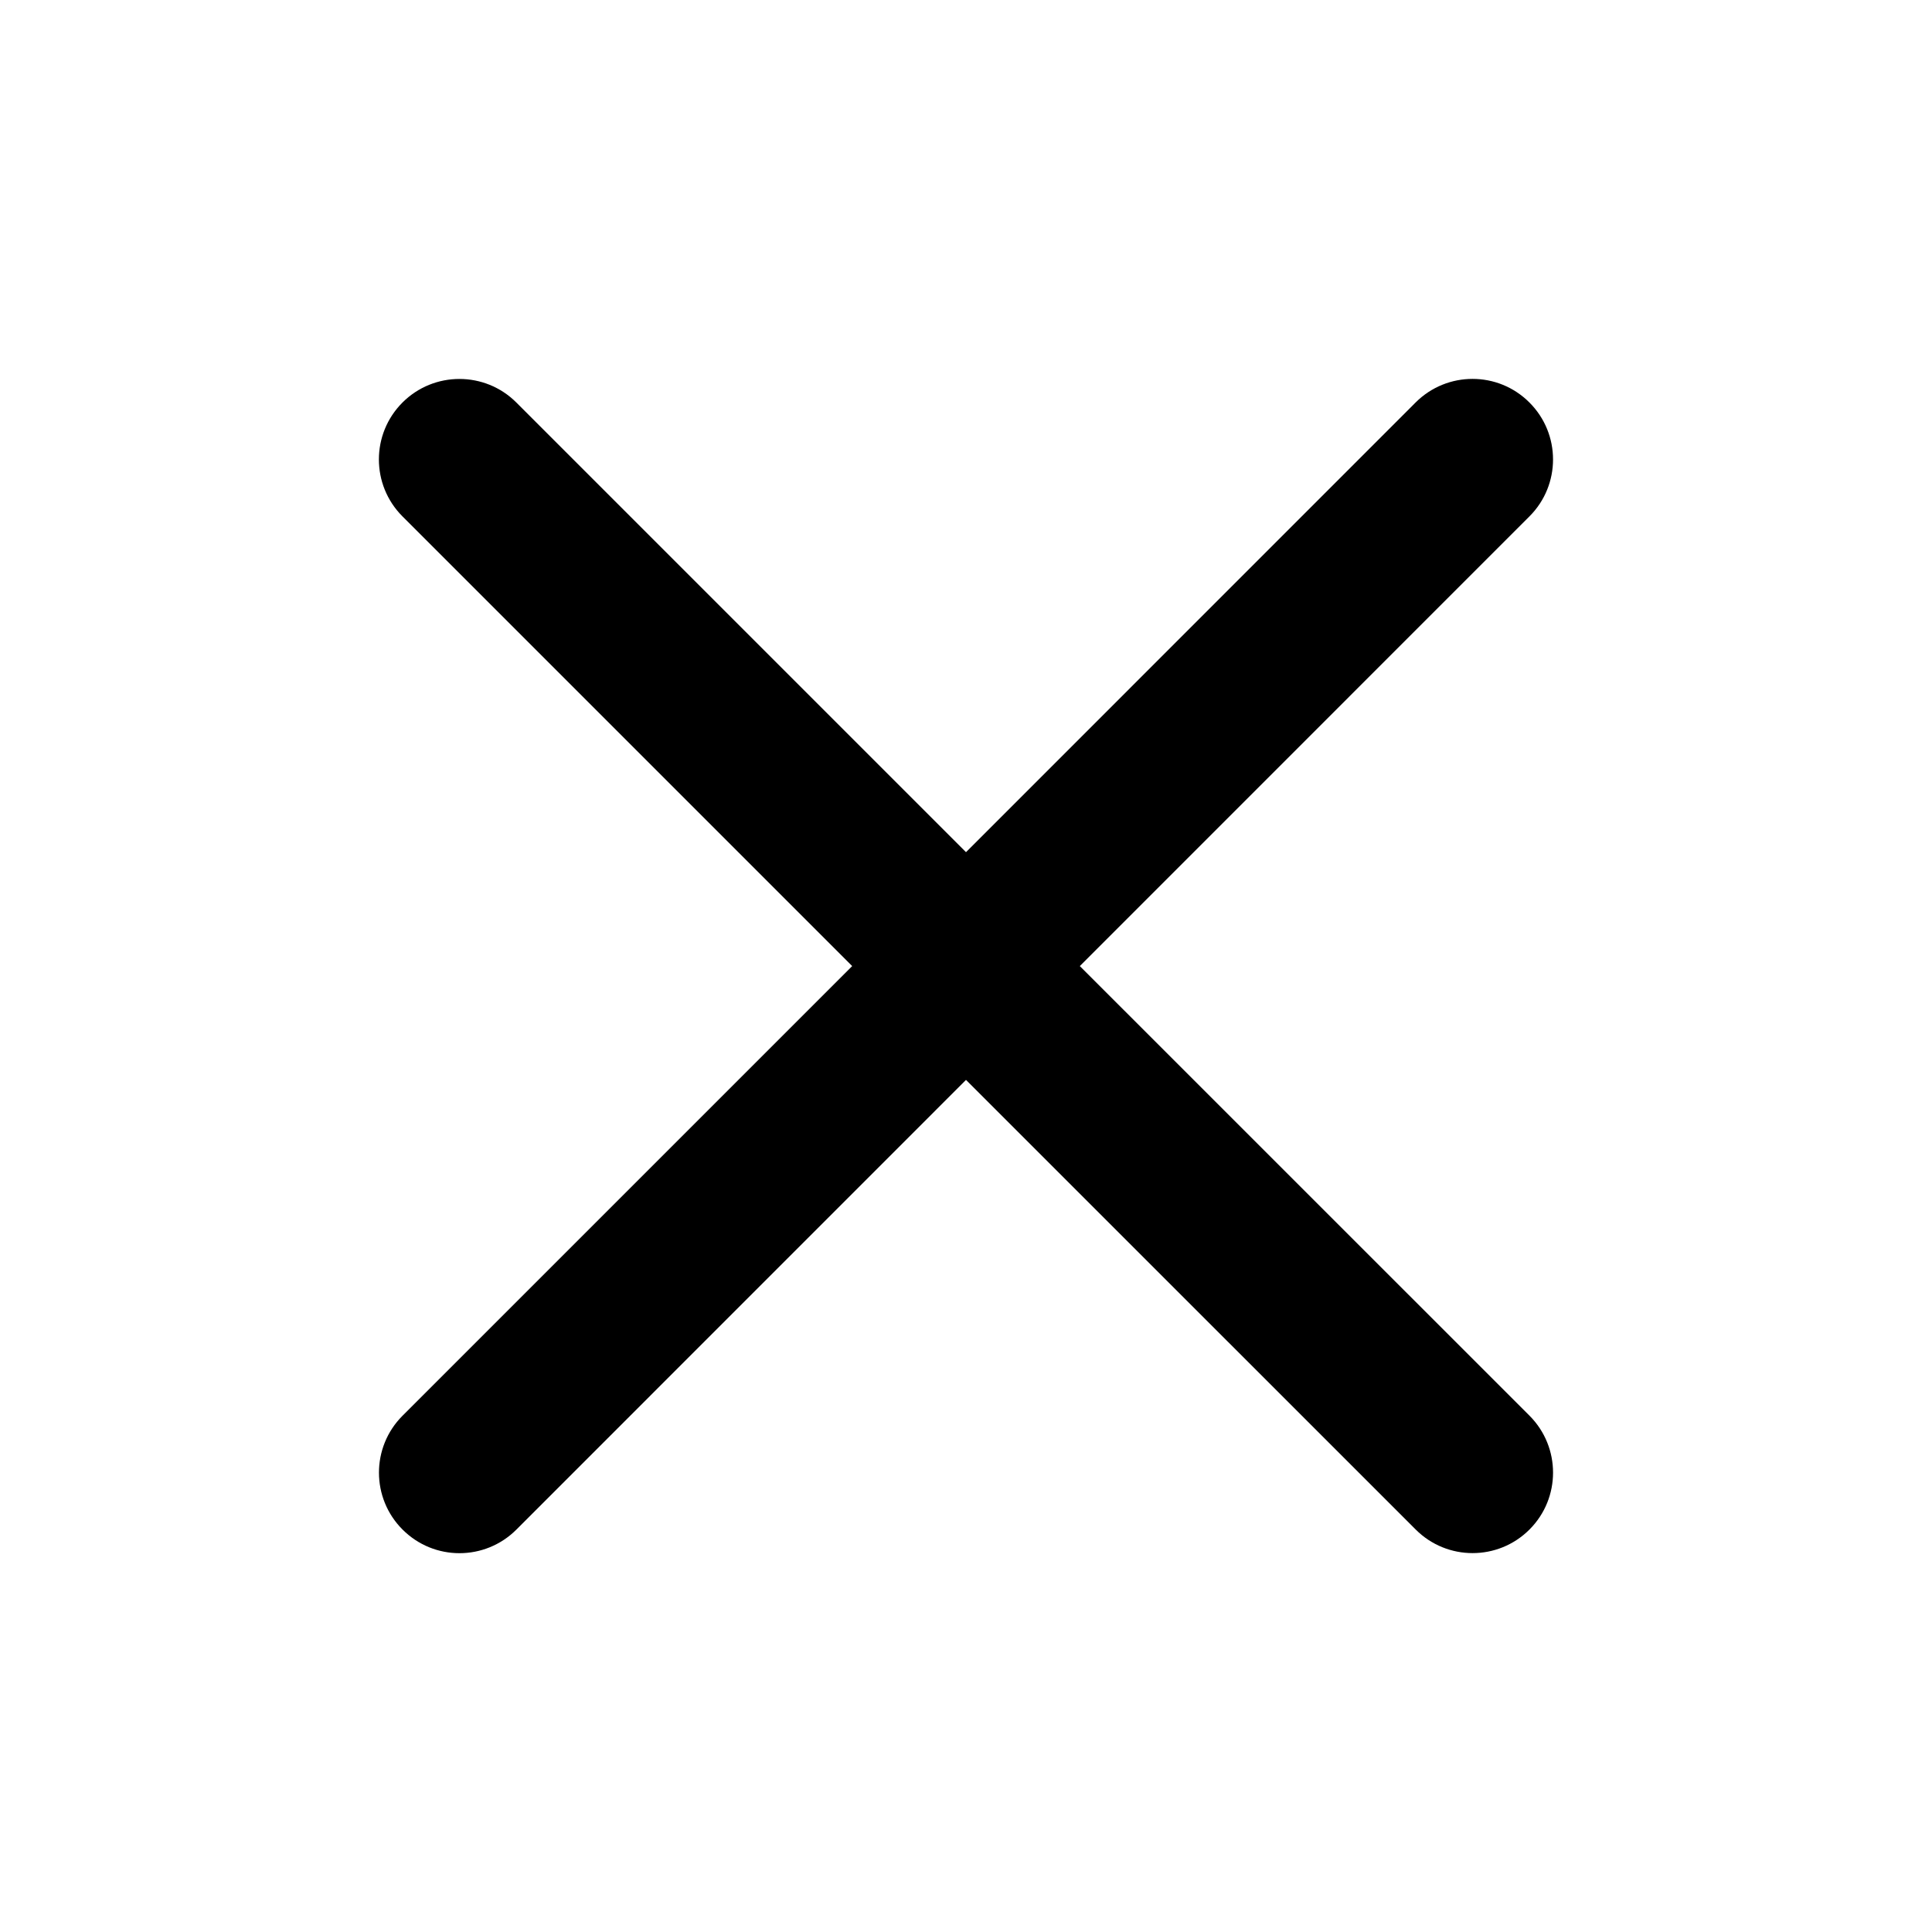 <svg xmlns="http://www.w3.org/2000/svg" width="24" height="24" viewBox="0 0 24 24" fill="none">
  <path fill-rule="evenodd" clip-rule="evenodd" d="M5 17.587C4.61 17.977 4.61 18.611 5.001 19.001C5.391 19.392 6.024 19.392 6.415 19.001L12 13.415L17.586 19C17.976 19.391 18.61 19.391 19 19C19.39 18.61 19.39 17.977 19 17.586L13.414 12.001L19 6.414C19.39 6.024 19.39 5.39 18.999 5C18.609 4.609 17.976 4.609 17.585 5L12 10.586L6.414 5C6.024 4.61 5.39 4.61 5 5C4.609 5.391 4.609 6.024 5 6.415L10.586 12.001L5 17.587Z" fill="black"/>
</svg>
